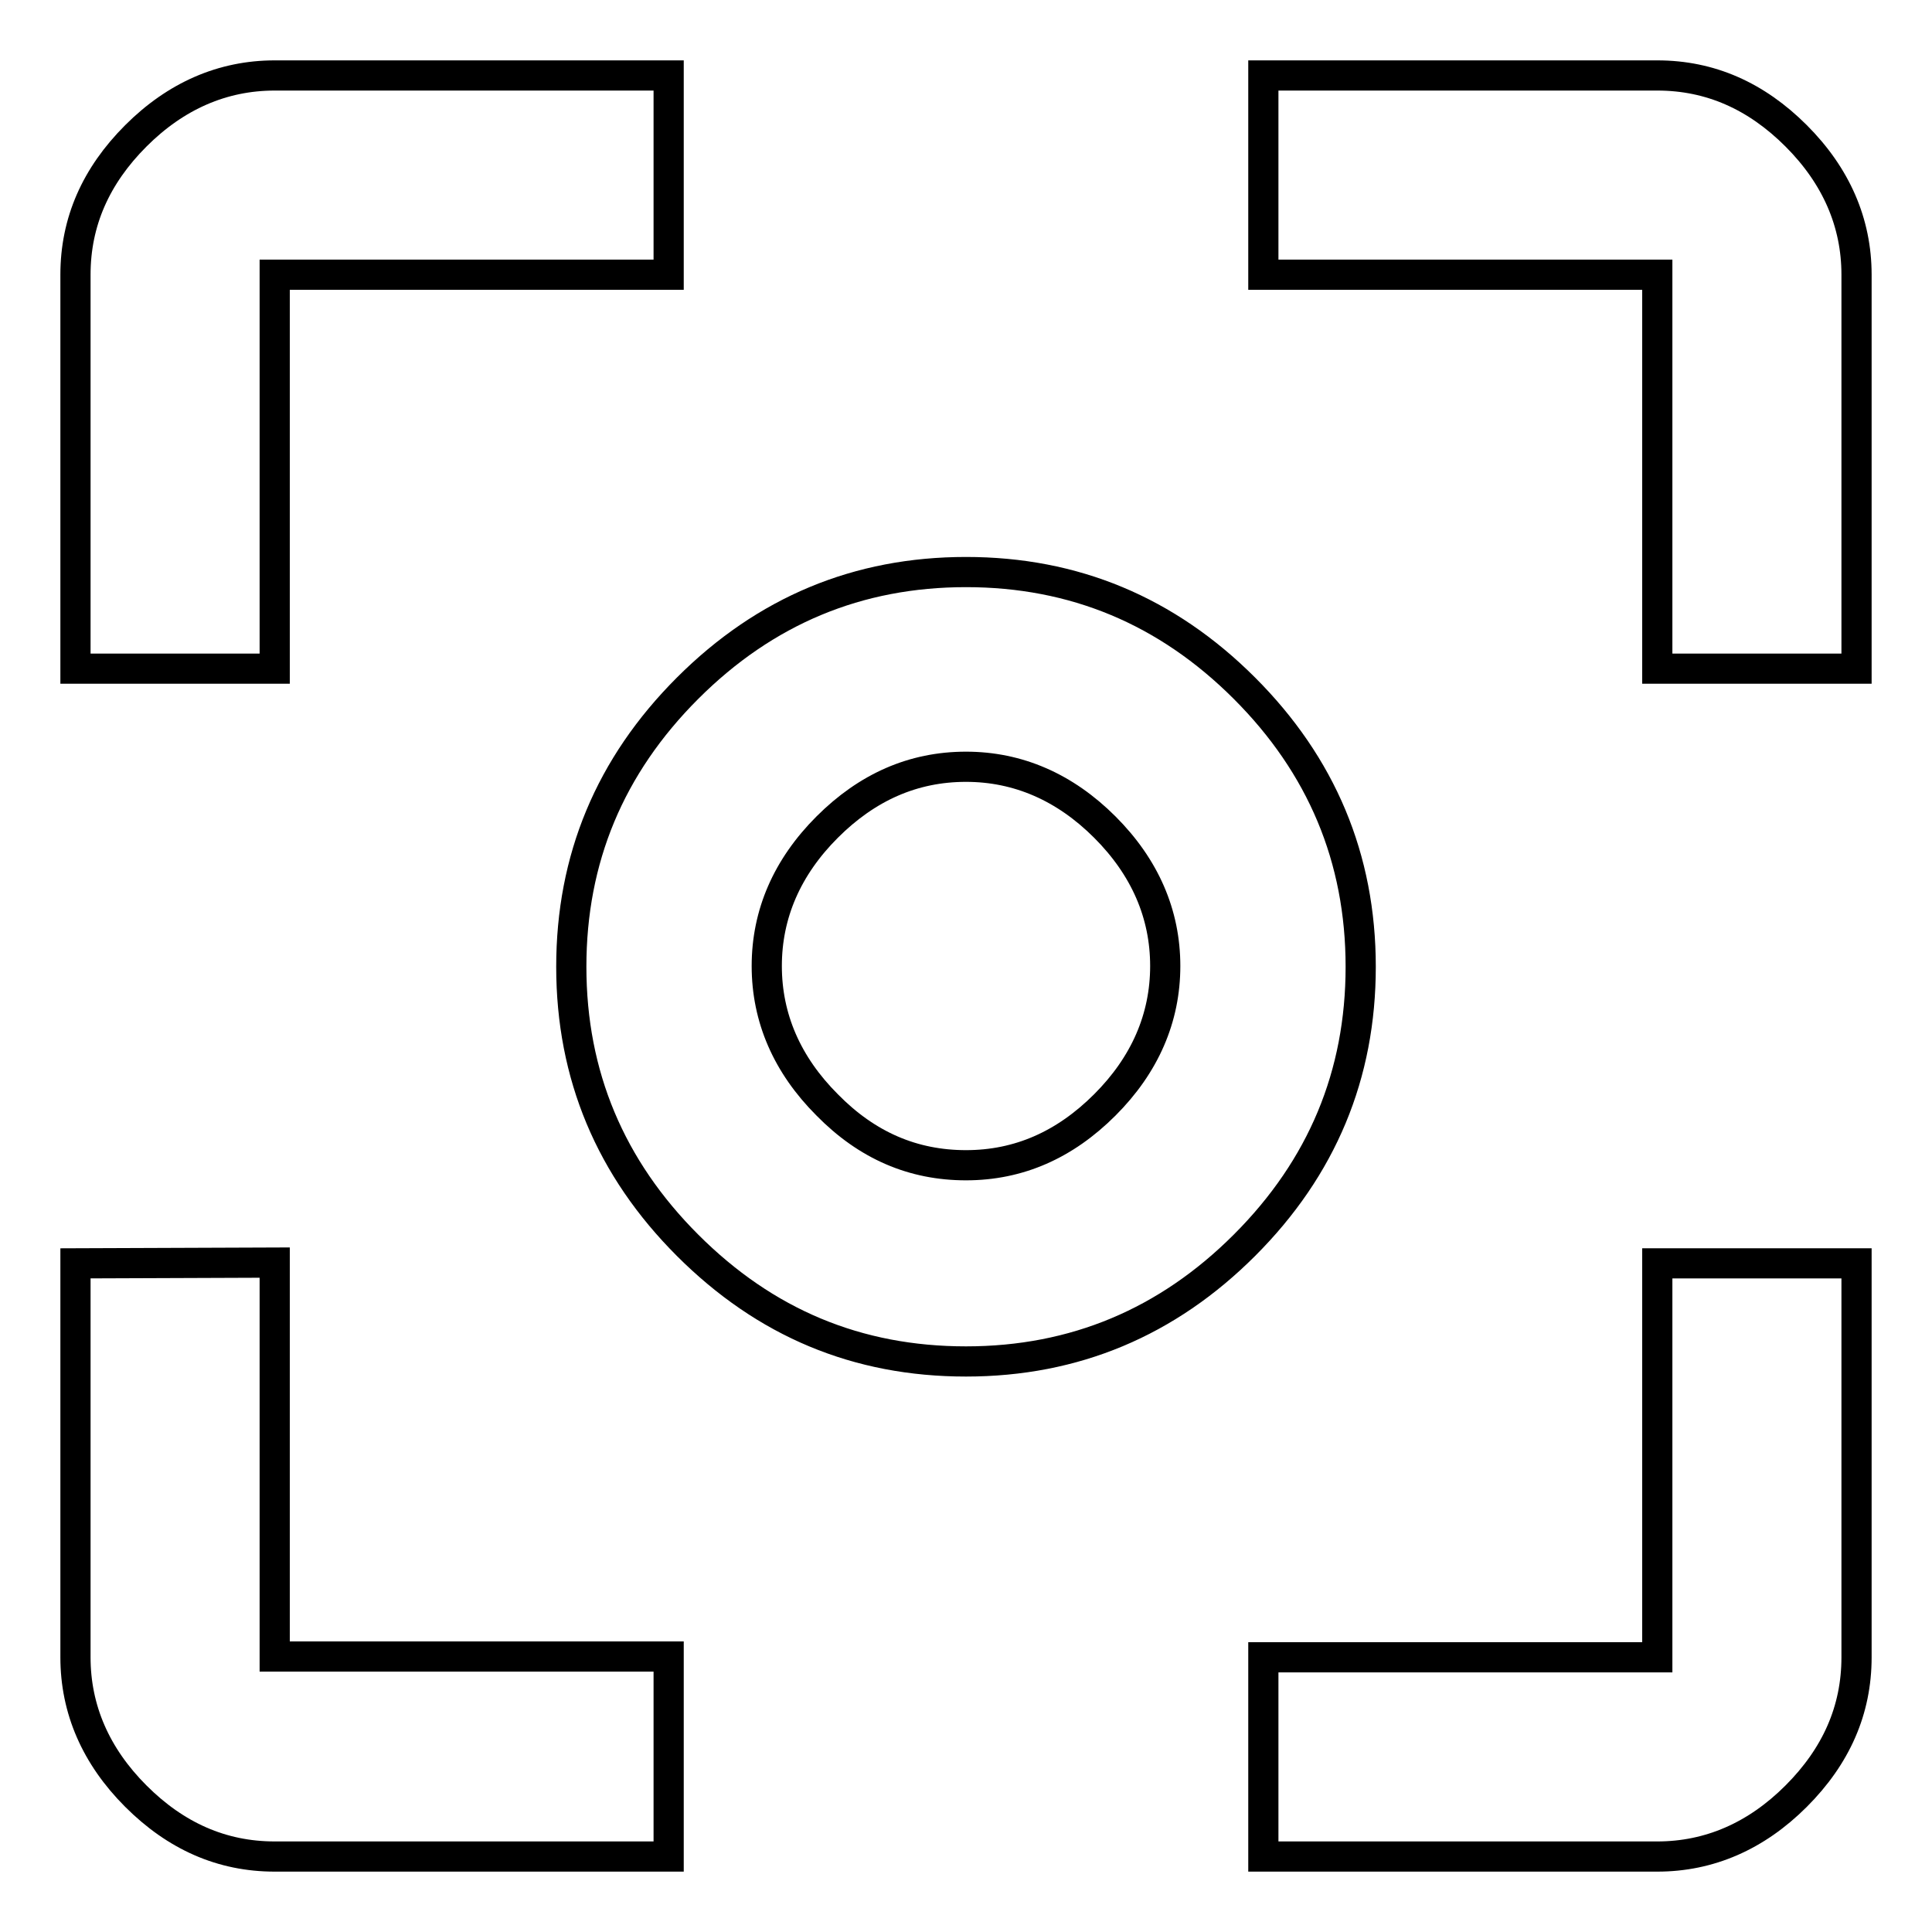 <?xml version="1.0" encoding="utf-8"?>
<!-- Svg Vector Icons : http://www.onlinewebfonts.com/icon -->
<!DOCTYPE svg PUBLIC "-//W3C//DTD SVG 1.1//EN" "http://www.w3.org/Graphics/SVG/1.1/DTD/svg11.dtd">
<svg version="1.1" xmlns="http://www.w3.org/2000/svg" xmlns:xlink="http://www.w3.org/1999/xlink" x="0px" y="0px" viewBox="0 0 256 256" enable-background="new 0 0 256 256" xml:space="preserve">
<g> <path stroke-width="4" fill-opacity="0" stroke="#000000"  d="M128,154.4c7,0,13.1-2.7,18.4-8c5.3-5.3,8-11.5,8-18.4s-2.7-13.1-8-18.4c-5.3-5.3-11.5-8-18.4-8 c-7,0-13.1,2.7-18.4,8c-5.3,5.3-8,11.5-8,18.4s2.7,13.1,8,18.4C114.9,151.8,121,154.4,128,154.4z M128,75.8 c14.3,0,26.6,5.1,36.9,15.4c10.2,10.2,15.4,22.5,15.4,36.9c0,14.3-5.1,26.6-15.4,36.9c-10.2,10.2-22.5,15.4-36.9,15.4 s-26.6-5.1-36.9-15.4c-10.2-10.2-15.4-22.5-15.4-36.9c0-14.3,5.1-26.6,15.4-36.9C101.4,80.9,113.7,75.8,128,75.8L128,75.8z  M219.6,219.6v-52.2H246v52.2c0,7-2.7,13.1-8,18.4c-5.3,5.3-11.5,8-18.4,8h-52.2v-26.4L219.6,219.6L219.6,219.6z M219.6,10 c7,0,13.1,2.7,18.4,8c5.3,5.3,8,11.5,8,18.4v52.2h-26.4V36.4h-52.2V10L219.6,10L219.6,10z M36.4,36.4v52.2H10V36.4 c0-7,2.7-13.1,8-18.4c5.3-5.3,11.5-8,18.4-8h52.2v26.4L36.4,36.4L36.4,36.4z M36.4,167.3v52.2h52.2V246H36.4c-7,0-13.1-2.7-18.4-8 c-5.3-5.3-8-11.5-8-18.4v-52.2L36.4,167.3L36.4,167.3z"/></g>
</svg>